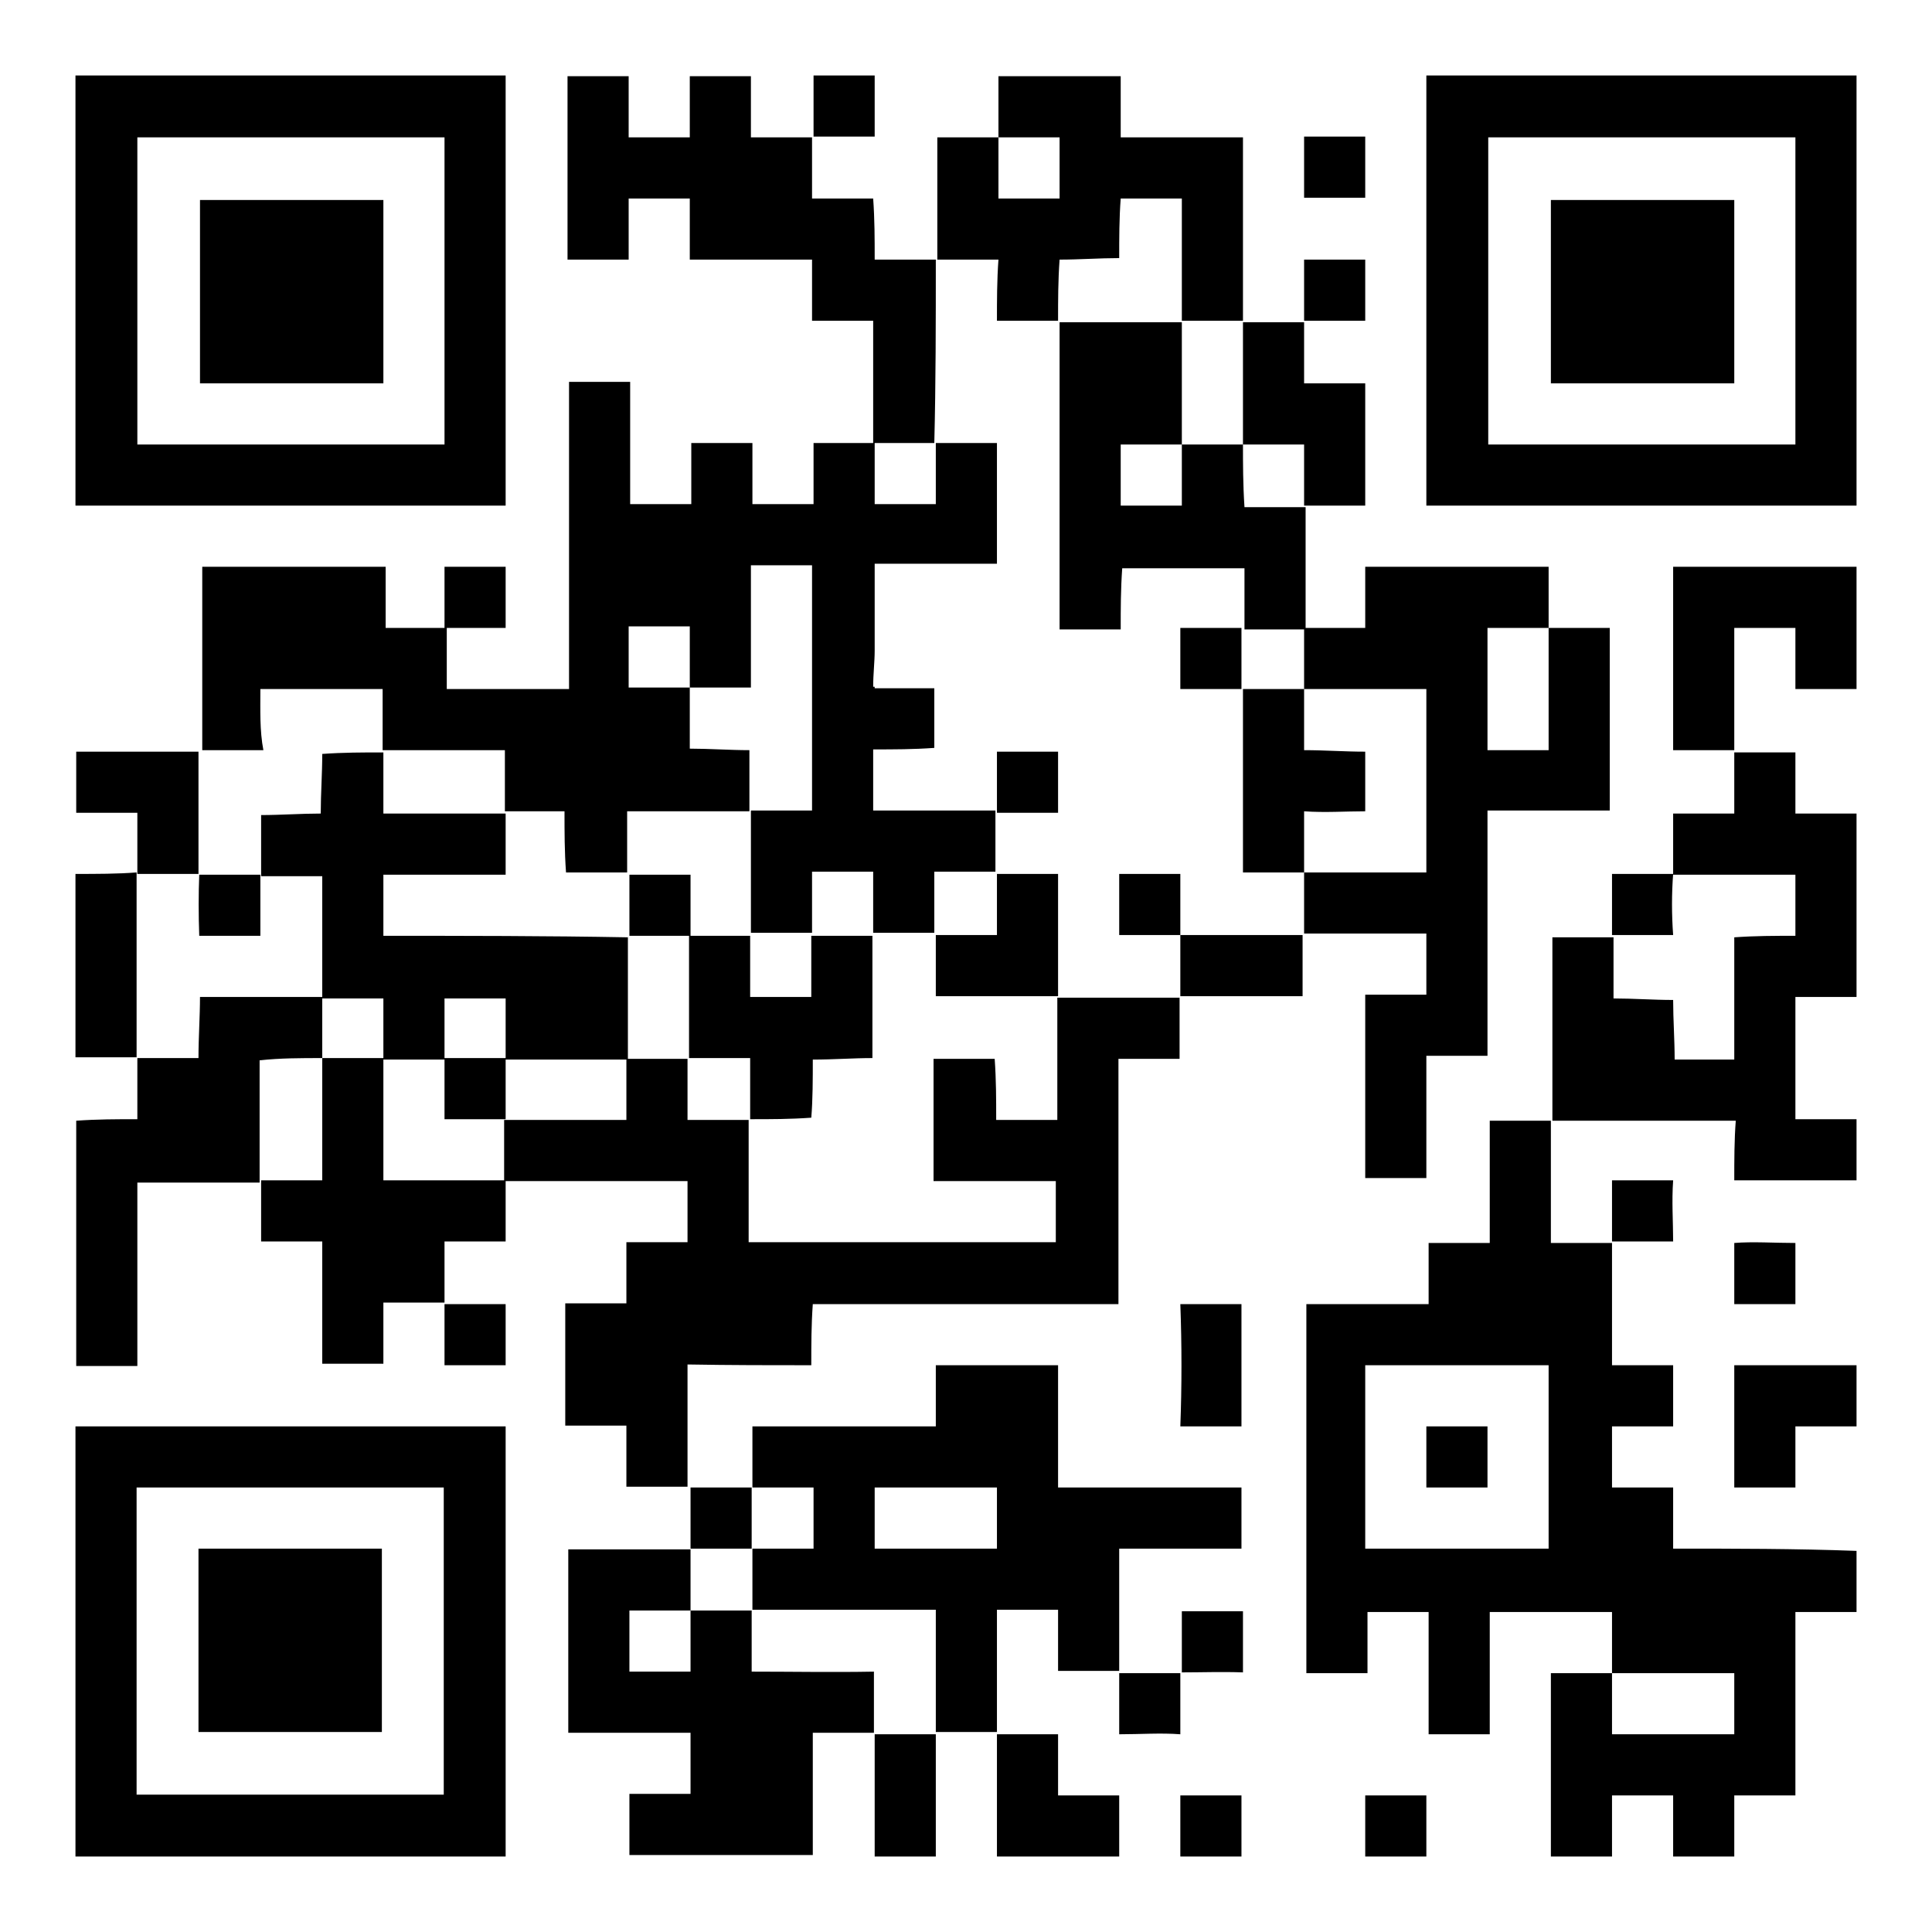 <?xml version="1.0" encoding="utf-8"?>
<!-- Svg Vector Icons : http://www.onlinewebfonts.com/icon -->
<!DOCTYPE svg PUBLIC "-//W3C//DTD SVG 1.1//EN" "http://www.w3.org/Graphics/SVG/1.1/DTD/svg11.dtd">
<svg version="1.1" xmlns="http://www.w3.org/2000/svg" xmlns:xlink="http://www.w3.org/1999/xlink" x="0px" y="0px" viewBox="0 0 256 256" enable-background="new 0 0 256 256" xml:space="preserve">
<g><g><path fill="#000000" d="M10,115.8c0,8.1,0,16.2,0,24.3c2.8,0,5.3,0,8.1,0c0-8.1,0-16.2,0-24.5C15.6,115.8,12.8,115.8,10,115.8z M67,180.9c0-2.8,0-5.5,0-8.1c-2.8,0-5.5,0-8.1,0c0,2.8,0,5.3,0,8.1C61.6,180.9,64.2,180.9,67,180.9z M67,75.1c-2.8,0-5.3,0-8.1,0c0,2.8,0,5.5,0,8.1c2.8,0,5.3,0,8.1,0C67,80.6,67,77.9,67,75.1z M189,197.1c2.8,0,5.3,0,8.1,0c0-2.8,0-5.5,0-8.1c-2.8,0-5.5,0-8.1,0C189,191.8,189,194.4,189,197.1z M221.7,205.2c0-2.8,0-5.3,0-8.1c-2.8,0-5.3,0-8.1,0c0-2.6,0-5.3,0-8.1c2.8,0,5.3,0,8.1,0c0-2.8,0-5.3,0-8.1c-2.8,0-5.5,0-8.1,0c0-5.3,0-10.9,0-16.2c-2.8,0-5.5,0-8.1,0c0-5.3,0-10.9,0-16.2c-2.8,0-5.5,0-8.1,0c0,5.3,0,10.9,0,16.2c-2.8,0-5.3,0-8.1,0c0,2.8,0,5.3,0,8.1c-5.3,0-10.9,0-16.2,0v48.9c2.8,0,5.3,0,8.1,0c0-2.8,0-5.5,0-8.1c2.8,0,5.3,0,8.1,0c0,5.3,0,10.9,0,16.2c2.8,0,5.3,0,8.1,0c0-5.3,0-10.9,0-16.2c5.3,0,10.9,0,16.2,0c0,2.8,0,5.3,0,8.1c5.3,0,10.9,0,16.2,0c0,2.8,0,5.3,0,8.1c-5.3,0-10.9,0-16.2,0c0-2.8,0-5.5,0-8.1c-2.8,0-5.5,0-8.1,0c0,8.1,0,16.2,0,24.3c2.8,0,5.3,0,8.1,0c0-2.8,0-5.5,0-8.1c2.8,0,5.3,0,8.1,0c0,2.8,0,5.3,0,8.1c2.8,0,5.3,0,8.1,0c0-2.8,0-5.3,0-8.1c2.8,0,5.3,0,8.1,0c0-8.1,0-16.2,0-24.3c2.8,0,5.3,0,8.1,0c0-2.8,0-5.3,0-8.1C237.9,205.2,229.8,205.2,221.7,205.2z M180.9,205.2c0-8.1,0-16.2,0-24.3c8.1,0,16.2,0,24.3,0c0,8.1,0,16.2,0,24.3C197.1,205.2,189,205.2,180.9,205.2z M115.9,246c2.8,0,5.3,0,8.1,0c0-5.3,0-10.9,0-16.2c-2.8,0-5.3,0-8.1,0C115.9,235.1,115.9,240.4,115.9,246z M140.2,99.6c-2.8,0-5.3,0-8.1,0c0,2.8,0,5.5,0,8.1c2.8,0,5.5,0,8.1,0C140.2,105,140.2,102.2,140.2,99.6z M180.9,34.4c-2.8,0-5.5,0-8.1,0c0,2.8,0,5.3,0,8.1c2.8,0,5.3,0,8.1,0C180.9,39.9,180.9,37.1,180.9,34.4z M26.4,124c2.8,0,5.3,0,8.1,0c0-2.8,0-5.3,0-8.1c-2.8,0-5.3,0-8.1,0C26.3,118.4,26.3,121.2,26.4,124z M221.7,156.4c-2.8,0-5.5,0-8.1,0c0,2.8,0,5.3,0,8.1c2.8,0,5.3,0,8.1,0C221.7,161.9,221.5,159.2,221.7,156.4z M115.9,10c-2.8,0-5.5,0-8.1,0c0,2.8,0,5.5,0,8.1c2.8,0,5.3,0,8.1,0C115.9,15.4,115.9,12.8,115.9,10z M50.8,50.8c0-8.1,0-16.2,0-24.3c-8.1,0-16.2,0-24.3,0c0,8.1,0,16.2,0,24.3C34.4,50.8,42.7,50.8,50.8,50.8z M180.9,18.1h-8.1c0,2.8,0,5.3,0,8.1h8.1C180.9,23.7,180.9,20.9,180.9,18.1z M229.8,197.1c2.8,0,5.3,0,8.1,0c0-2.8,0-5.3,0-8.1c2.8,0,5.3,0,8.1,0c0-2.8,0-5.3,0-8.1c-5.3,0-10.9,0-16.2,0C229.8,186.2,229.8,191.8,229.8,197.1z M246,10c-19,0-38,0-57,0c0,19,0,38,0,57c19,0,38,0,57,0C246,48,246,29,246,10z M237.9,58.9c-13.7,0-27.1,0-40.7,0c0-13.7,0-27.1,0-40.7c13.7,0,27.1,0,40.7,0C237.9,31.8,237.9,45.2,237.9,58.9z M229.8,50.8c0-8.1,0-16.2,0-24.3c-8.1,0-16.2,0-24.3,0c0,8.1,0,16.2,0,24.3C213.4,50.8,221.7,50.8,229.8,50.8z M67,10c-19,0-38,0-57,0c0,19,0,38,0,57c19,0,38,0,57,0C67,48,67,29,67,10z M58.9,58.9c-13.7,0-27.1,0-40.7,0c0-13.7,0-27.1,0-40.7c13.7,0,27.1,0,40.7,0C58.9,31.8,58.9,45.2,58.9,58.9z M26.3,99.6c-5.3,0-10.9,0-16.2,0c0,2.8,0,5.3,0,8.1c2.8,0,5.3,0,8.1,0c0,2.8,0,5.3,0,8.1c2.8,0,5.3,0,8.1,0C26.3,110.3,26.3,105,26.3,99.6z M156.4,237.9c0,2.8,0,5.3,0,8.1c2.8,0,5.3,0,8.1,0c0-2.8,0-5.5,0-8.1C161.9,237.9,159.2,237.9,156.4,237.9z M26.3,205.2c0,8.1,0,16.2,0,24.3c8.1,0,16.2,0,24.3,0c0-8.1,0-16.2,0-24.3C42.7,205.2,34.4,205.2,26.3,205.2z M156.4,229.8c0-2.8,0-5.5,0-8.1c-2.8,0-5.5,0-8.1,0c0,2.8,0,5.3,0,8.1C151.1,229.8,153.8,229.6,156.4,229.8z M164.7,221.6c0-2.8,0-5.5,0-8.1c-2.8,0-5.5,0-8.1,0c0,2.8,0,5.3,0,8.1C159.2,221.6,161.9,221.5,164.7,221.6z M10,246c19,0,38,0,57,0c0-19,0-38,0-57c-19,0-38,0-57,0C10,208,10,227,10,246z M18.1,197.1c13.7,0,27.1,0,40.7,0c0,13.7,0,27.1,0,40.7c-13.7,0-27.1,0-40.7,0C18.1,224.2,18.1,210.8,18.1,197.1z M148.3,246c0-2.8,0-5.3,0-8.1c-2.8,0-5.3,0-8.1,0c0-2.8,0-5.3,0-8.1c-2.8,0-5.3,0-8.1,0c0,5.3,0,10.9,0,16.2C137.4,246,142.9,246,148.3,246z M229.8,164.7c0,2.8,0,5.3,0,8.1c2.8,0,5.3,0,8.1,0c0-2.8,0-5.5,0-8.1C235.1,164.7,232.3,164.5,229.8,164.7z M99.6,197.1c-2.8,0-5.3,0-8.1,0c0,2.8,0,5.3,0,8.1c2.8,0,5.3,0,8.1,0C99.6,202.7,99.6,199.9,99.6,197.1z M189,91.3c0,8.1,0,16.2,0,24.3c-5.3,0-10.9,0-16.2,0c0,2.8,0,5.3,0,8.1c5.3,0,10.9,0,16.2,0c0,2.8,0,5.3,0,8.1c-2.8,0-5.5,0-8.1,0v24.3c2.8,0,5.3,0,8.1,0c0-5.3,0-10.9,0-16.2c2.8,0,5.3,0,8.1,0c0-10.9,0-21.6,0-32.5c5.3,0,10.9,0,16.2,0V83.2c-2.8,0-5.5,0-8.1,0c0,5.3,0,10.9,0,16.2c-2.8,0-5.5,0-8.1,0c0-5.3,0-10.9,0-16.2c2.8,0,5.3,0,8.1,0c0-2.8,0-5.3,0-8.1c-8.1,0-16.2,0-24.3,0c0,2.8,0,5.3,0,8.1c-2.8,0-5.3,0-8.1,0c0,2.8,0,5.3,0,8.1C178.2,91.3,183.7,91.3,189,91.3z M107.5,180.9c0-2.8,0-5.3,0.2-8.1c13.5,0,27.1,0,40.5,0c0-10.9,0-21.7,0-32.5c2.8,0,5.3,0,8.1,0c0-2.8,0-5.3,0-8.1c-5.3,0-10.9,0-16.2,0c0,5.3,0,10.9,0,16.2c-2.8,0-5.3,0-8.1,0c0-2.8,0-5.3-0.2-8.1c-2.8,0-5.3,0-8.1,0c0,5.3,0,10.9,0,16.2c5.3,0,10.9,0,16.2,0c0,2.8,0,5.3,0,8.1c-13.7,0-27.1,0-40.7,0c0-5.3,0-10.9,0-16.2c-2.8,0-5.3,0-8.1,0c0-2.8,0-5.3,0-8.1c-2.8,0-5.3,0-8.1,0c0,2.8,0,5.3,0,8.1c-5.3,0-10.9,0-16.2,0c0,2.8,0,5.3,0,8.1c8.1,0,16.2,0,24.3,0c0,2.8,0,5.3,0,8.1c-2.8,0-5.3,0-8.1,0c0,2.8,0,5.3,0,8.1c-2.8,0-5.3,0-8.1,0c0,5.3,0,10.9,0,16.2c2.8,0,5.3,0,8.1,0c0,2.8,0,5.3,0,8.1c2.8,0,5.3,0,8.1,0c0-5.3,0-10.9,0-16.2C96.9,180.9,102.2,180.9,107.5,180.9z M148.3,115.8c0,2.8,0,5.3,0,8.1c2.8,0,5.5,0,8.1,0c0-2.8,0-5.3,0-8.1C153.8,115.8,151.1,115.8,148.3,115.8z M164.7,58.9c-2.8,0-5.3,0-8.1,0c0,2.8,0,5.3,0,8.1c-2.8,0-5.3,0-8.1,0c0-2.8,0-5.3,0-8.1c2.8,0,5.3,0,8.1,0c0-5.3,0-10.9,0-16.2c-5.5,0-10.9,0-16.2,0c0,13.7,0,27.1,0,40.7c2.6,0,5.3,0,8.1,0c0-2.8,0-5.3,0.2-8.1c5.3,0,10.9,0,16.2,0c0,2.8,0,5.3,0,8.1c2.8,0,5.3,0,8.1,0c0-5.3,0-10.9,0-16.2c-2.8,0-5.3,0-8.1,0C164.7,64.2,164.7,61.4,164.7,58.9z M180.9,107.5c0-2.6,0-5.3,0-7.9c-2.8,0-5.3-0.2-8.1-0.2c0-2.8,0-5.3,0-8.1c-2.8,0-5.3,0-8.1,0c0,8.1,0,16.2,0,24.3c2.8,0,5.3,0,8.1,0c0-2.8,0-5.3,0-8.1C175.6,107.7,178.2,107.5,180.9,107.5z M156.4,83.2c0,2.8,0,5.3,0,8.1c2.8,0,5.3,0,8.1,0c0-2.8,0-5.5,0-8.1C161.9,83.2,159.2,83.2,156.4,83.2z M124,34.4c-2.8,0-5.3,0-8.1,0c0-2.8,0-5.3-0.2-8.1c-2.6,0-5.3,0-8.1,0c0-2.8,0-5.3,0-8.1c-2.8,0-5.3,0-8.1,0c0-2.8,0-5.3,0-8.1c-2.8,0-5.3,0-8.1,0c0,2.8,0,5.3,0,8.1c-2.8,0-5.3,0-8.1,0c0-2.8,0-5.3,0-8.1c-2.8,0-5.3,0-8.1,0v24.3c2.8,0,5.3,0,8.1,0c0-2.8,0-5.3,0-8.1c2.8,0,5.3,0,8.1,0c0,2.8,0,5.3,0,8.1c5.3,0,10.9,0,16.2,0c0,2.8,0,5.3,0,8.1c2.8,0,5.3,0,8.1,0c0,5.3,0,10.9,0,16.2c2.8,0,5.3,0,8.1,0C124,50.8,124,42.6,124,34.4z M34.5,91.3c5.3,0,10.9,0,16.2,0c0,2.8,0,5.3,0,8.1c5.3,0,10.9,0,16.2,0c0,2.8,0,5.3,0,8.1c2.8,0,5.3,0,7.9,0c0,2.8,0,5.3,0.2,8.1c2.8,0,5.3,0,8.1,0c0-2.8,0-5.3,0-8.1c5.3,0,10.9,0,16.2,0c0-2.8,0-5.3,0-8.1c-2.6,0-5.3-0.2-7.9-0.2c0-2.8,0-5.3,0-8.1c-2.8,0-5.3,0-8.1,0c0-2.8,0-5.3,0-8.1c2.8,0,5.3,0,8.1,0c0,2.8,0,5.5,0,8.1c2.8,0,5.3,0,8.1,0c0-5.3,0-10.9,0-16.2c2.8,0,5.3,0,8.1,0c0,10.9,0,21.7,0,32.5c-2.8,0-5.3,0-8.1,0c0,5.3,0,10.9,0,16.2c2.8,0,5.3,0,8.1,0c0-2.8,0-5.5,0-8.1c2.8,0,5.3,0,8.1,0c0,2.8,0,5.3,0,8.1c2.8,0,5.3,0,8.1,0c0-2.8,0-5.3,0-8.1c2.8,0,5.3,0,8.1,0c0-2.8,0-5.3,0-8.1c-5.3,0-10.9,0-16.2,0c0-2.8,0-5.3,0-8.1c2.8,0,5.3,0,8.1-0.2c0-2.6,0-5.3,0-7.9h-7.9v-0.2h-0.2c0-1.7,0.2-3.3,0.2-4.8V74.7h16l0,0c0,0,0,0,0.2,0c0-5.3,0-10.7,0-16c-2.8,0-5.3,0-8.1,0c0,2.8,0,5.3,0,8.1c-2.8,0-5.3,0-8.1,0c0-2.8,0-5.3,0-8.1c-2.8,0-5.3,0-8.1,0c0,2.8,0,5.3,0,8.1c-2.8,0-5.3,0-8.1,0c0-2.8,0-5.3,0-8.1c-2.8,0-5.3,0-8.1,0c0,2.8,0,5.3,0,8.1c-2.8,0-5.3,0-8.1,0c0-5.3,0-10.9,0-16.2c-2.8,0-5.3,0-8.1,0c0,13.7,0,27.1,0,40.7c-5.3,0-10.9,0-16.2,0c0-2.8,0-5.3,0-8.1c-2.8,0-5.3,0-8.1,0c0-2.8,0-5.3,0-8.1c-8.1,0-16.2,0-24.3,0c0,8.1,0,16.2,0,24.3c2.8,0,5.3,0,8.1,0C34.4,96.8,34.5,94.1,34.5,91.3z M42.7,140.2c0-2.8,0-5.5,0-8.1c-5.3,0-10.9,0-16.2,0c0,2.6-0.2,5.3-0.2,8.1c-2.8,0-5.3,0-8.1,0c0,2.8,0,5.3,0,8.1c-2.8,0-5.3,0-8.1,0.2c0,10.9,0,21.6,0,32.5c2.8,0,5.3,0,8.1,0c0-8.1,0-16.2,0-24.3c5.3,0,10.9,0,16.2,0c0-5.3,0-10.9,0-16.2C37.1,140.2,39.9,140.2,42.7,140.2z M50.8,140.2c-2.8,0-5.3,0-8.1,0c0,5.3,0,10.9,0,16.2c-2.8,0-5.3,0-8.1,0c0,2.8,0,5.3,0,8.1c2.8,0,5.3,0,8.1,0c0,5.3,0,10.9,0,16.2c2.8,0,5.3,0,8.1,0c0-2.8,0-5.3,0-8.1c2.8,0,5.3,0,8.1,0c0-2.8,0-5.3,0-8.1c2.8,0,5.3,0,8.1,0c0-2.8,0-5.3,0-8.1c-5.3,0-10.9,0-16.2,0C50.8,151,50.8,145.7,50.8,140.2z M172.8,58.9c0,2.8,0,5.3,0,8.1c2.8,0,5.3,0,8.1,0c0-5.3,0-10.9,0-16.2c-2.8,0-5.3,0-8.1,0c0-2.8,0-5.3,0-8.1c-2.8,0-5.3,0-8.1,0c0,5.3,0,10.9,0,16.2C167.3,58.9,170.1,58.9,172.8,58.9z M132.1,42.5c2.8,0,5.3,0,8.1,0c0-2.8,0-5.3,0.2-8.1c2.6,0,5.3-0.2,7.9-0.2c0-2.6,0-5.3,0.2-7.9c2.8,0,5.3,0,8.1,0c0,5.3,0,10.9,0,16.2h8.1c0-8.1,0-16.2,0-24.3c-5.3,0-10.9,0-16.2,0c0-2.8,0-5.3,0-8.1c-5.3,0-10.9,0-16.2,0c0,2.8,0,5.3,0,8.1c2.8,0,5.3,0,8.1,0c0,2.8,0,5.3,0,8.1h-8.1c0-2.8,0-5.3,0-8.1c-2.8,0-5.5,0-8.1,0c0,5.3,0,10.9,0,16.2c2.8,0,5.3,0,8.1,0C132.1,37.1,132.1,39.9,132.1,42.5z M229.8,156.4c5.3,0,10.9,0,16.2,0c0-2.8,0-5.3,0-8.1c-2.8,0-5.5,0-8.1,0c0-5.3,0-10.9,0-16.2c2.8,0,5.3,0,8.1,0c0-8.1,0-16.2,0-24.3c-2.8,0-5.3,0-8.1,0c0-2.8,0-5.3,0-8.1c-2.8,0-5.3,0-8.1,0c0,2.8,0,5.3,0,8.1c-2.8,0-5.3,0-8.1,0c0,2.8,0,5.3,0,8.1c5.3,0,10.9,0,16.2,0c0,2.8,0,5.3,0,8.1c-2.8,0-5.3,0-8.1,0.2c0,5.3,0,10.9,0,16.2c-2.6,0-5.3,0-7.9,0c0-2.6-0.2-5.3-0.2-7.9c-2.6,0-5.3-0.2-7.9-0.2c0-2.8,0-5.3,0-8.1c-2.8,0-5.5,0-8.1,0c0,8.1,0,16.2,0,24.3c8.1,0,16.2,0,24.3,0C229.8,151,229.8,153.8,229.8,156.4z M180.9,237.9c0,2.8,0,5.3,0,8.1c2.8,0,5.3,0,8.1,0c0-2.8,0-5.5,0-8.1C186.3,237.9,183.5,237.9,180.9,237.9z M58.9,140.2c0,2.8,0,5.3,0,8.1c2.8,0,5.3,0,8.1,0c0-2.8,0-5.5,0-8.1C64.2,140.2,61.6,140.2,58.9,140.2z M156.4,189c2.8,0,5.3,0,8.1,0c0-5.3,0-10.9,0-16.2c-2.8,0-5.5,0-8.1,0C156.6,178.2,156.6,183.7,156.4,189z M237.9,83.2c0,2.8,0,5.3,0,8.1c2.8,0,5.3,0,8.1,0c0-5.3,0-10.9,0-16.2c-8.1,0-16.2,0-24.3,0c0,8.1,0,16.2,0,24.3c2.8,0,5.3,0,8.1,0c0-5.3,0-10.9,0-16.2C232.3,83.2,235.1,83.2,237.9,83.2z M221.7,115.8c-2.8,0-5.5,0-8.1,0c0,2.8,0,5.3,0,8.1c2.8,0,5.3,0,8.1,0C221.5,121.2,221.5,118.4,221.7,115.8z M91.5,124c0-2.8,0-5.3,0-8.1c-2.8,0-5.3,0-8.1,0c0,2.8,0,5.3,0,8.1C86,124,88.7,124,91.5,124z M156.4,132c5.3,0,10.9,0,16.2,0c0-2.8,0-5.5,0-8.1c-5.3,0-10.9,0-16.2,0C156.4,126.7,156.4,129.3,156.4,132z M132.1,115.8c0,2.8,0,5.3,0,8.1c-2.8,0-5.3,0-8.1,0c0,2.8,0,5.3,0,8.1c5.3,0,10.9,0,16.2,0c0-5.3,0-10.9,0-16.2C137.4,115.8,134.8,115.8,132.1,115.8z M140.2,180.9c-5.3,0-10.9,0-16.2,0c0,2.8,0,5.3,0,8.1c-8.1,0-16.2,0-24.3,0c0,2.8,0,5.3,0,8.1c2.8,0,5.3,0,8.1,0c0,2.8,0,5.3,0,8.1c-2.8,0-5.3,0-8.1,0c0,2.8,0,5.3,0,8.1c8.1,0,16.2,0,24.3,0c0,5.3,0,10.9,0,16.2c2.8,0,5.3,0,8.1,0c0-5.3,0-10.9,0-16.2c2.8,0,5.3,0,8.1,0c0,2.8,0,5.3,0,8.1c2.8,0,5.3,0,8.1,0c0-5.3,0-10.9,0-16.2c5.3,0,10.9,0,16.2,0c0-2.8,0-5.3,0-8.1c-8.1,0-16.2,0-24.3,0C140.2,191.8,140.2,186.2,140.2,180.9z M132.1,205.2c-5.3,0-10.9,0-16.2,0c0-2.8,0-5.3,0-8.1c5.3,0,10.9,0,16.2,0C132.1,199.9,132.1,202.7,132.1,205.2z M99.6,221.5c0-2.8,0-5.3,0-8.1c-2.8,0-5.3,0-8.1,0c0,2.8,0,5.3,0,8.1c-2.8,0-5.3,0-8.1,0c0-2.8,0-5.3,0-8.1c2.8,0,5.3,0,8.1,0c0-2.8,0-5.5,0-8.1c-5.3,0-10.9,0-16.2,0v24.3c5.3,0,10.9,0,16.2,0c0,2.8,0,5.3,0,8.1c-2.8,0-5.3,0-8.1,0c0,2.8,0,5.3,0,8.1h24.3c0-5.3,0-10.9,0-16.2c2.8,0,5.3,0,8.1,0c0-2.8,0-5.3,0-8.1C110.3,221.6,105,221.5,99.6,221.5z M50.8,124c0-2.8,0-5.3,0-8.1c5.3,0,10.9,0,16.2,0c0-2.8,0-5.3,0-8.1c-5.3,0-10.9,0-16.2,0c0-2.8,0-5.5,0-8.1c-2.8,0-5.3,0-8.1,0.2c0,2.6-0.2,5.3-0.2,7.9c-2.6,0-5.3,0.2-7.9,0.2c0,2.6,0,5.3,0,8.1c2.8,0,5.3,0,8.1,0c0,5.3,0,10.9,0,16.2c2.8,0,5.3,0,8.1,0c0,2.8,0,5.3,0,8.1c2.8,0,5.3,0,8.1,0c0-2.8,0-5.5,0-8.1c2.8,0,5.3,0,8.1,0c0,2.8,0,5.3,0,8.1h16.2c0-5.3,0-10.9,0-16.2C72.3,124,61.6,124,50.8,124z M107.7,140.4c2.8,0,5.3-0.2,7.9-0.2c0-5.3,0-10.9,0-16.2c-2.8,0-5.5,0-8.1,0c0,2.8,0,5.3,0,8.1c-2.8,0-5.3,0-8.1,0c0-2.8,0-5.3,0-8.1c-2.8,0-5.3,0-8.1,0c0,5.3,0,10.9,0,16.2c2.8,0,5.3,0,8.1,0c0,2.8,0,5.3,0,8.1c2.8,0,5.3,0,8.1-0.2C107.7,145.7,107.7,142.9,107.7,140.4z"/></g></g>
</svg>